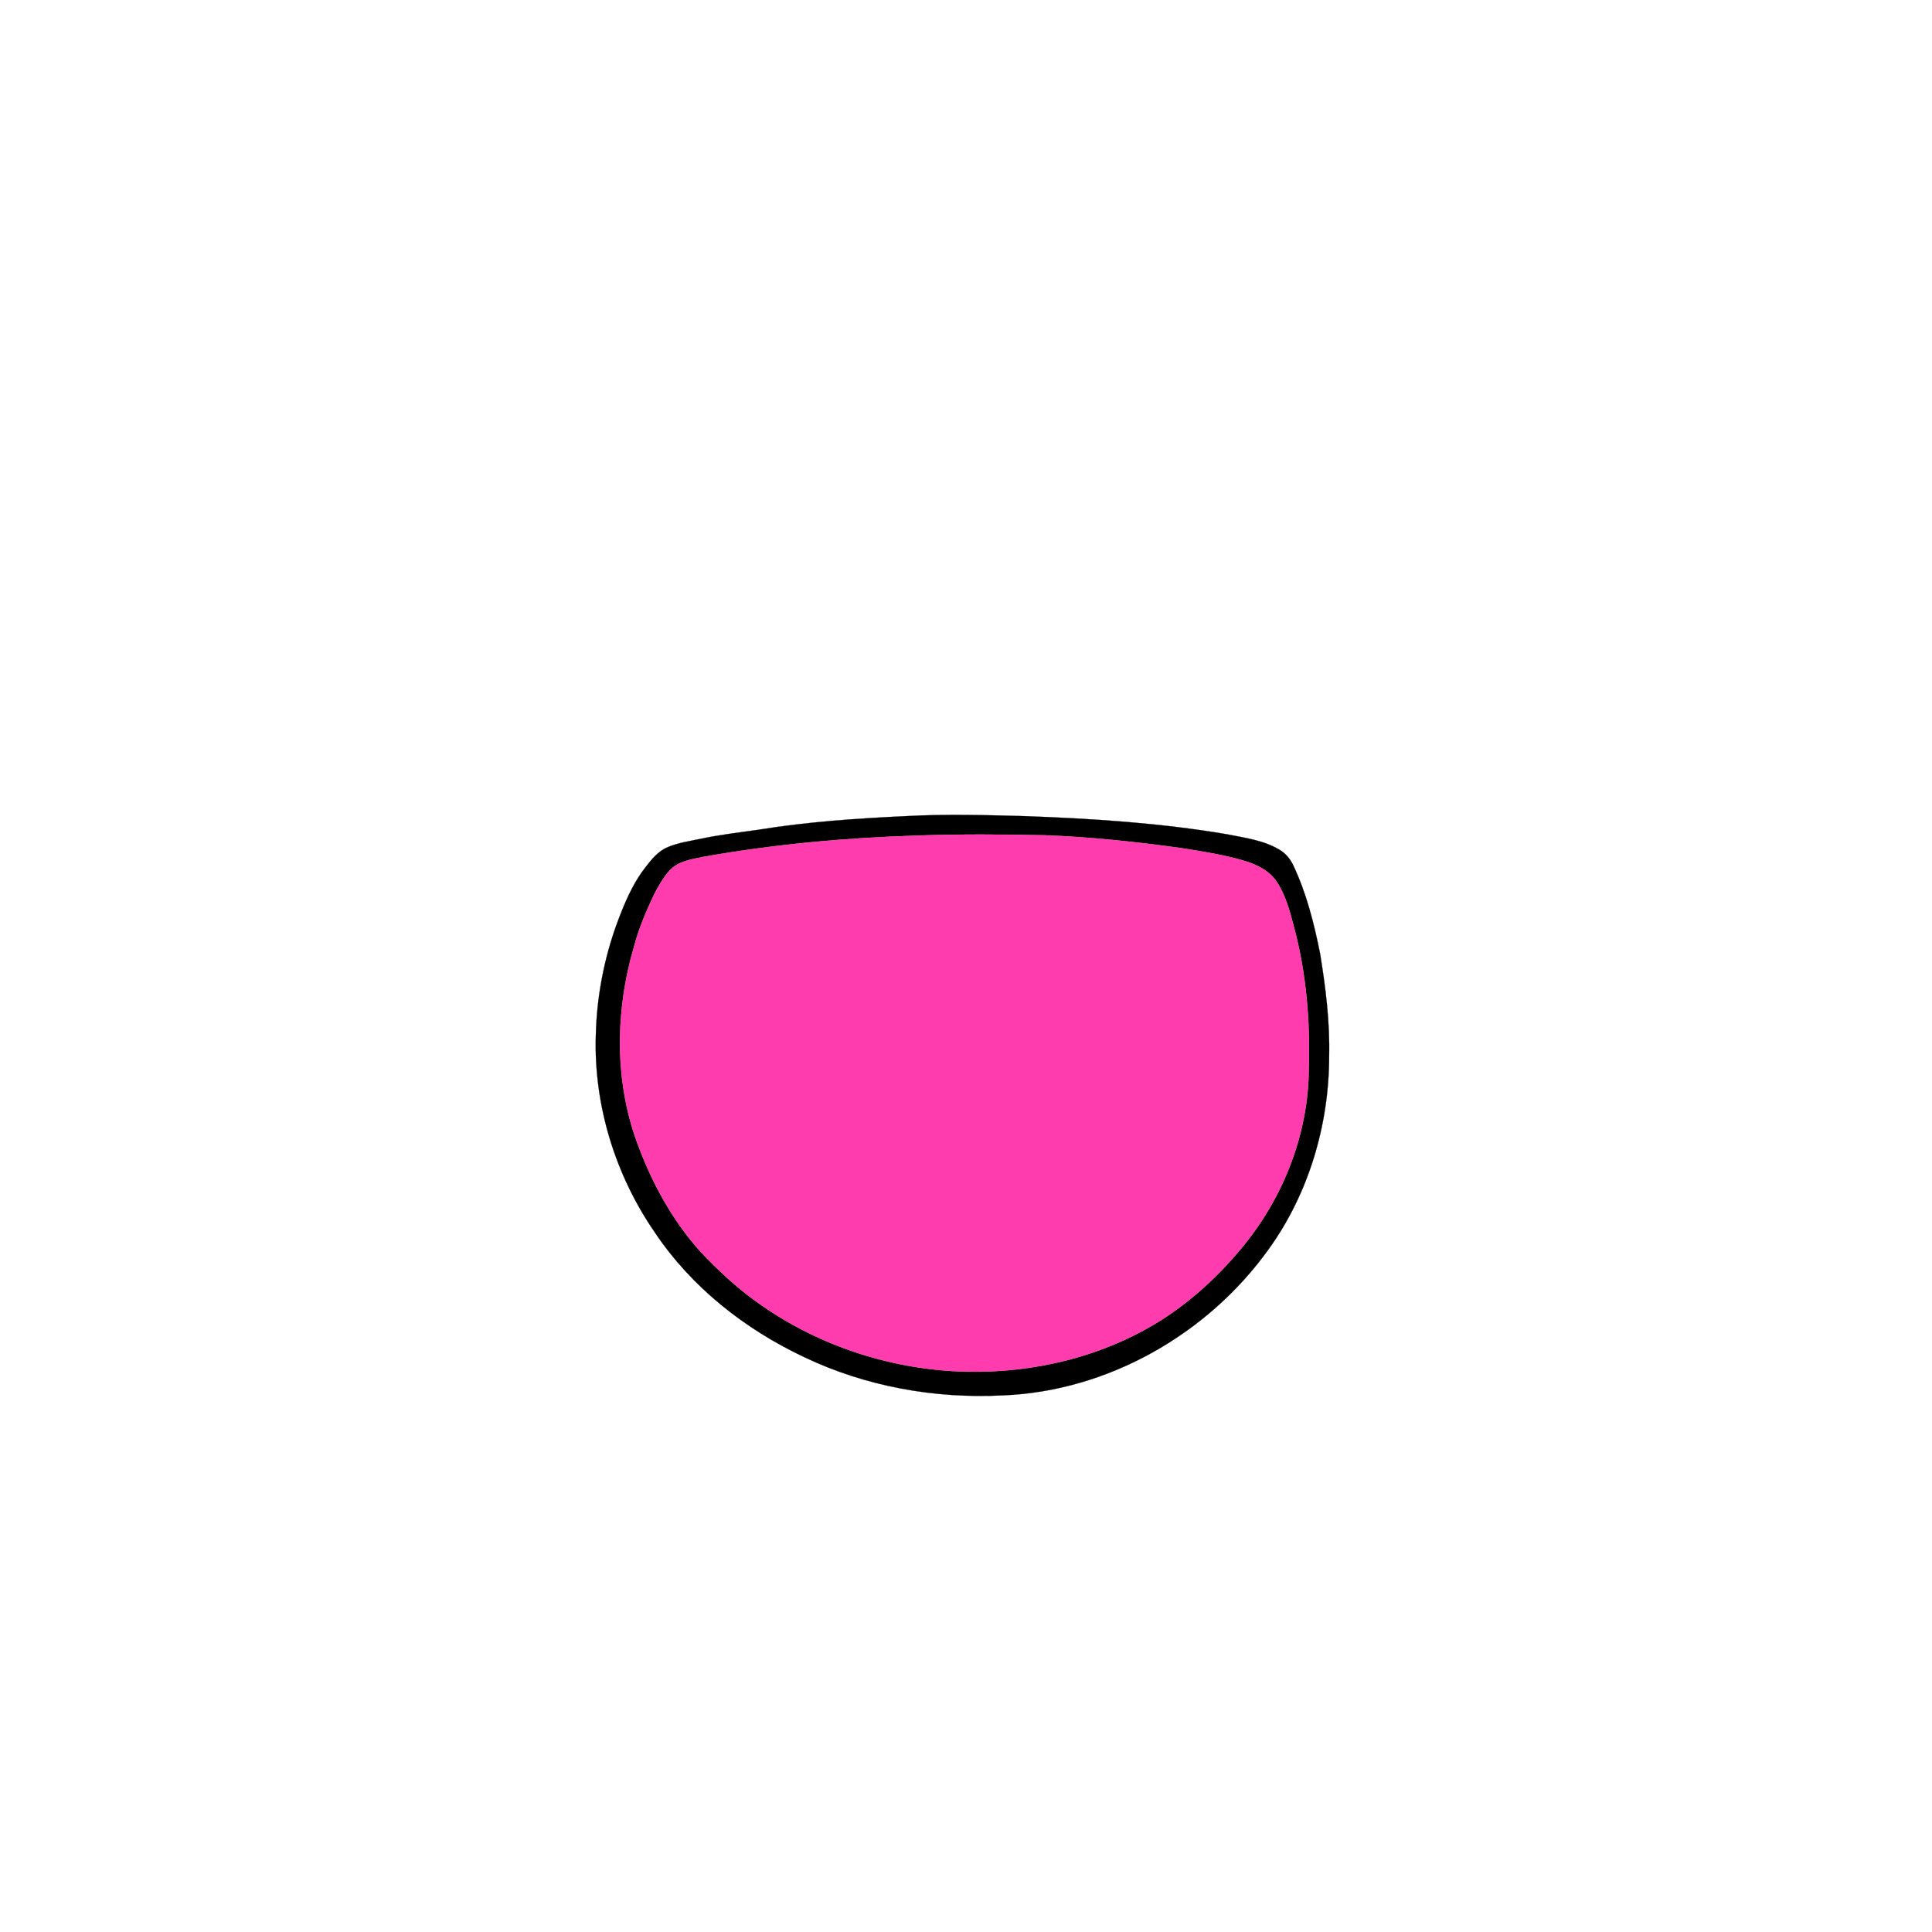 <?xml version="1.0" encoding="UTF-8" ?>
<!DOCTYPE svg PUBLIC "-//W3C//DTD SVG 1.1//EN" "http://www.w3.org/Graphics/SVG/1.1/DTD/svg11.dtd">
<svg width="1000pt" height="1000pt" viewBox="0 0 1000 1000" version="1.1" xmlns="http://www.w3.org/2000/svg">
<path fill="#000000" stroke="#000000" stroke-width="0.094" opacity="1.00" d=" M 469.34 422.41 C 489.70 421.32 510.08 421.88 530.44 422.43 C 565.39 423.70 600.39 425.95 634.90 431.79 C 644.21 433.66 653.97 434.85 662.27 439.83 C 665.36 441.67 667.79 444.50 669.32 447.75 C 676.19 462.20 680.11 477.82 683.25 493.44 C 686.14 511.11 688.38 528.98 687.95 546.92 C 687.90 582.25 677.38 617.84 656.64 646.59 C 625.13 690.58 573.32 720.15 518.97 722.24 C 483.88 724.02 448.21 717.66 416.41 702.51 C 385.70 688.07 357.97 666.32 339.00 637.97 C 318.50 608.27 307.31 572.15 308.40 536.01 C 308.89 513.99 313.46 492.08 321.76 471.68 C 324.97 463.70 328.68 455.83 334.00 449.02 C 337.19 444.90 340.61 440.58 345.56 438.52 C 351.09 436.14 357.12 435.36 362.96 434.11 C 372.85 432.03 382.90 430.85 392.89 429.43 C 418.18 425.33 443.78 423.60 469.34 422.41 M 475.31 432.47 C 438.02 433.61 400.76 436.97 364.02 443.51 C 357.91 444.79 351.03 445.74 346.57 450.58 C 343.17 454.38 340.66 458.89 338.35 463.41 C 334.47 471.77 330.75 480.26 328.39 489.19 C 318.27 523.21 317.77 560.80 330.79 594.13 C 338.16 613.58 348.46 632.10 362.37 647.66 C 372.09 657.98 382.57 667.68 394.29 675.72 C 425.14 697.19 462.42 709.08 499.95 709.97 C 535.30 710.80 571.22 702.13 601.24 683.16 C 617.41 672.82 631.61 659.55 643.71 644.70 C 664.67 618.98 677.31 586.26 677.42 552.95 C 678.18 528.21 676.10 503.24 669.62 479.29 C 667.52 471.34 665.37 463.17 660.73 456.26 C 656.93 450.61 650.51 447.50 644.18 445.58 C 633.60 442.47 622.68 440.77 611.81 439.03 C 588.14 435.75 564.35 433.18 540.47 432.33 C 518.75 431.86 497.02 431.74 475.31 432.47 Z" />
<path fill="#ff3cae" stroke="#ff3cae" stroke-width="0.094" opacity="1.00" d=" M 475.31 432.47 C 497.02 431.74 518.75 431.86 540.47 432.33 C 564.35 433.18 588.14 435.75 611.81 439.03 C 622.68 440.77 633.60 442.47 644.18 445.58 C 650.51 447.50 656.93 450.61 660.73 456.26 C 665.37 463.17 667.52 471.34 669.62 479.29 C 676.10 503.24 678.18 528.21 677.42 552.95 C 677.31 586.26 664.67 618.98 643.71 644.70 C 631.61 659.55 617.41 672.82 601.24 683.16 C 571.22 702.13 535.30 710.80 499.95 709.97 C 462.42 709.08 425.14 697.19 394.29 675.72 C 382.57 667.68 372.09 657.98 362.37 647.66 C 348.46 632.10 338.16 613.58 330.79 594.13 C 317.77 560.80 318.27 523.21 328.39 489.19 C 330.75 480.26 334.47 471.77 338.35 463.41 C 340.66 458.89 343.17 454.38 346.57 450.58 C 351.03 445.74 357.91 444.79 364.02 443.51 C 400.76 436.97 438.02 433.61 475.31 432.47 Z" />
</svg>
